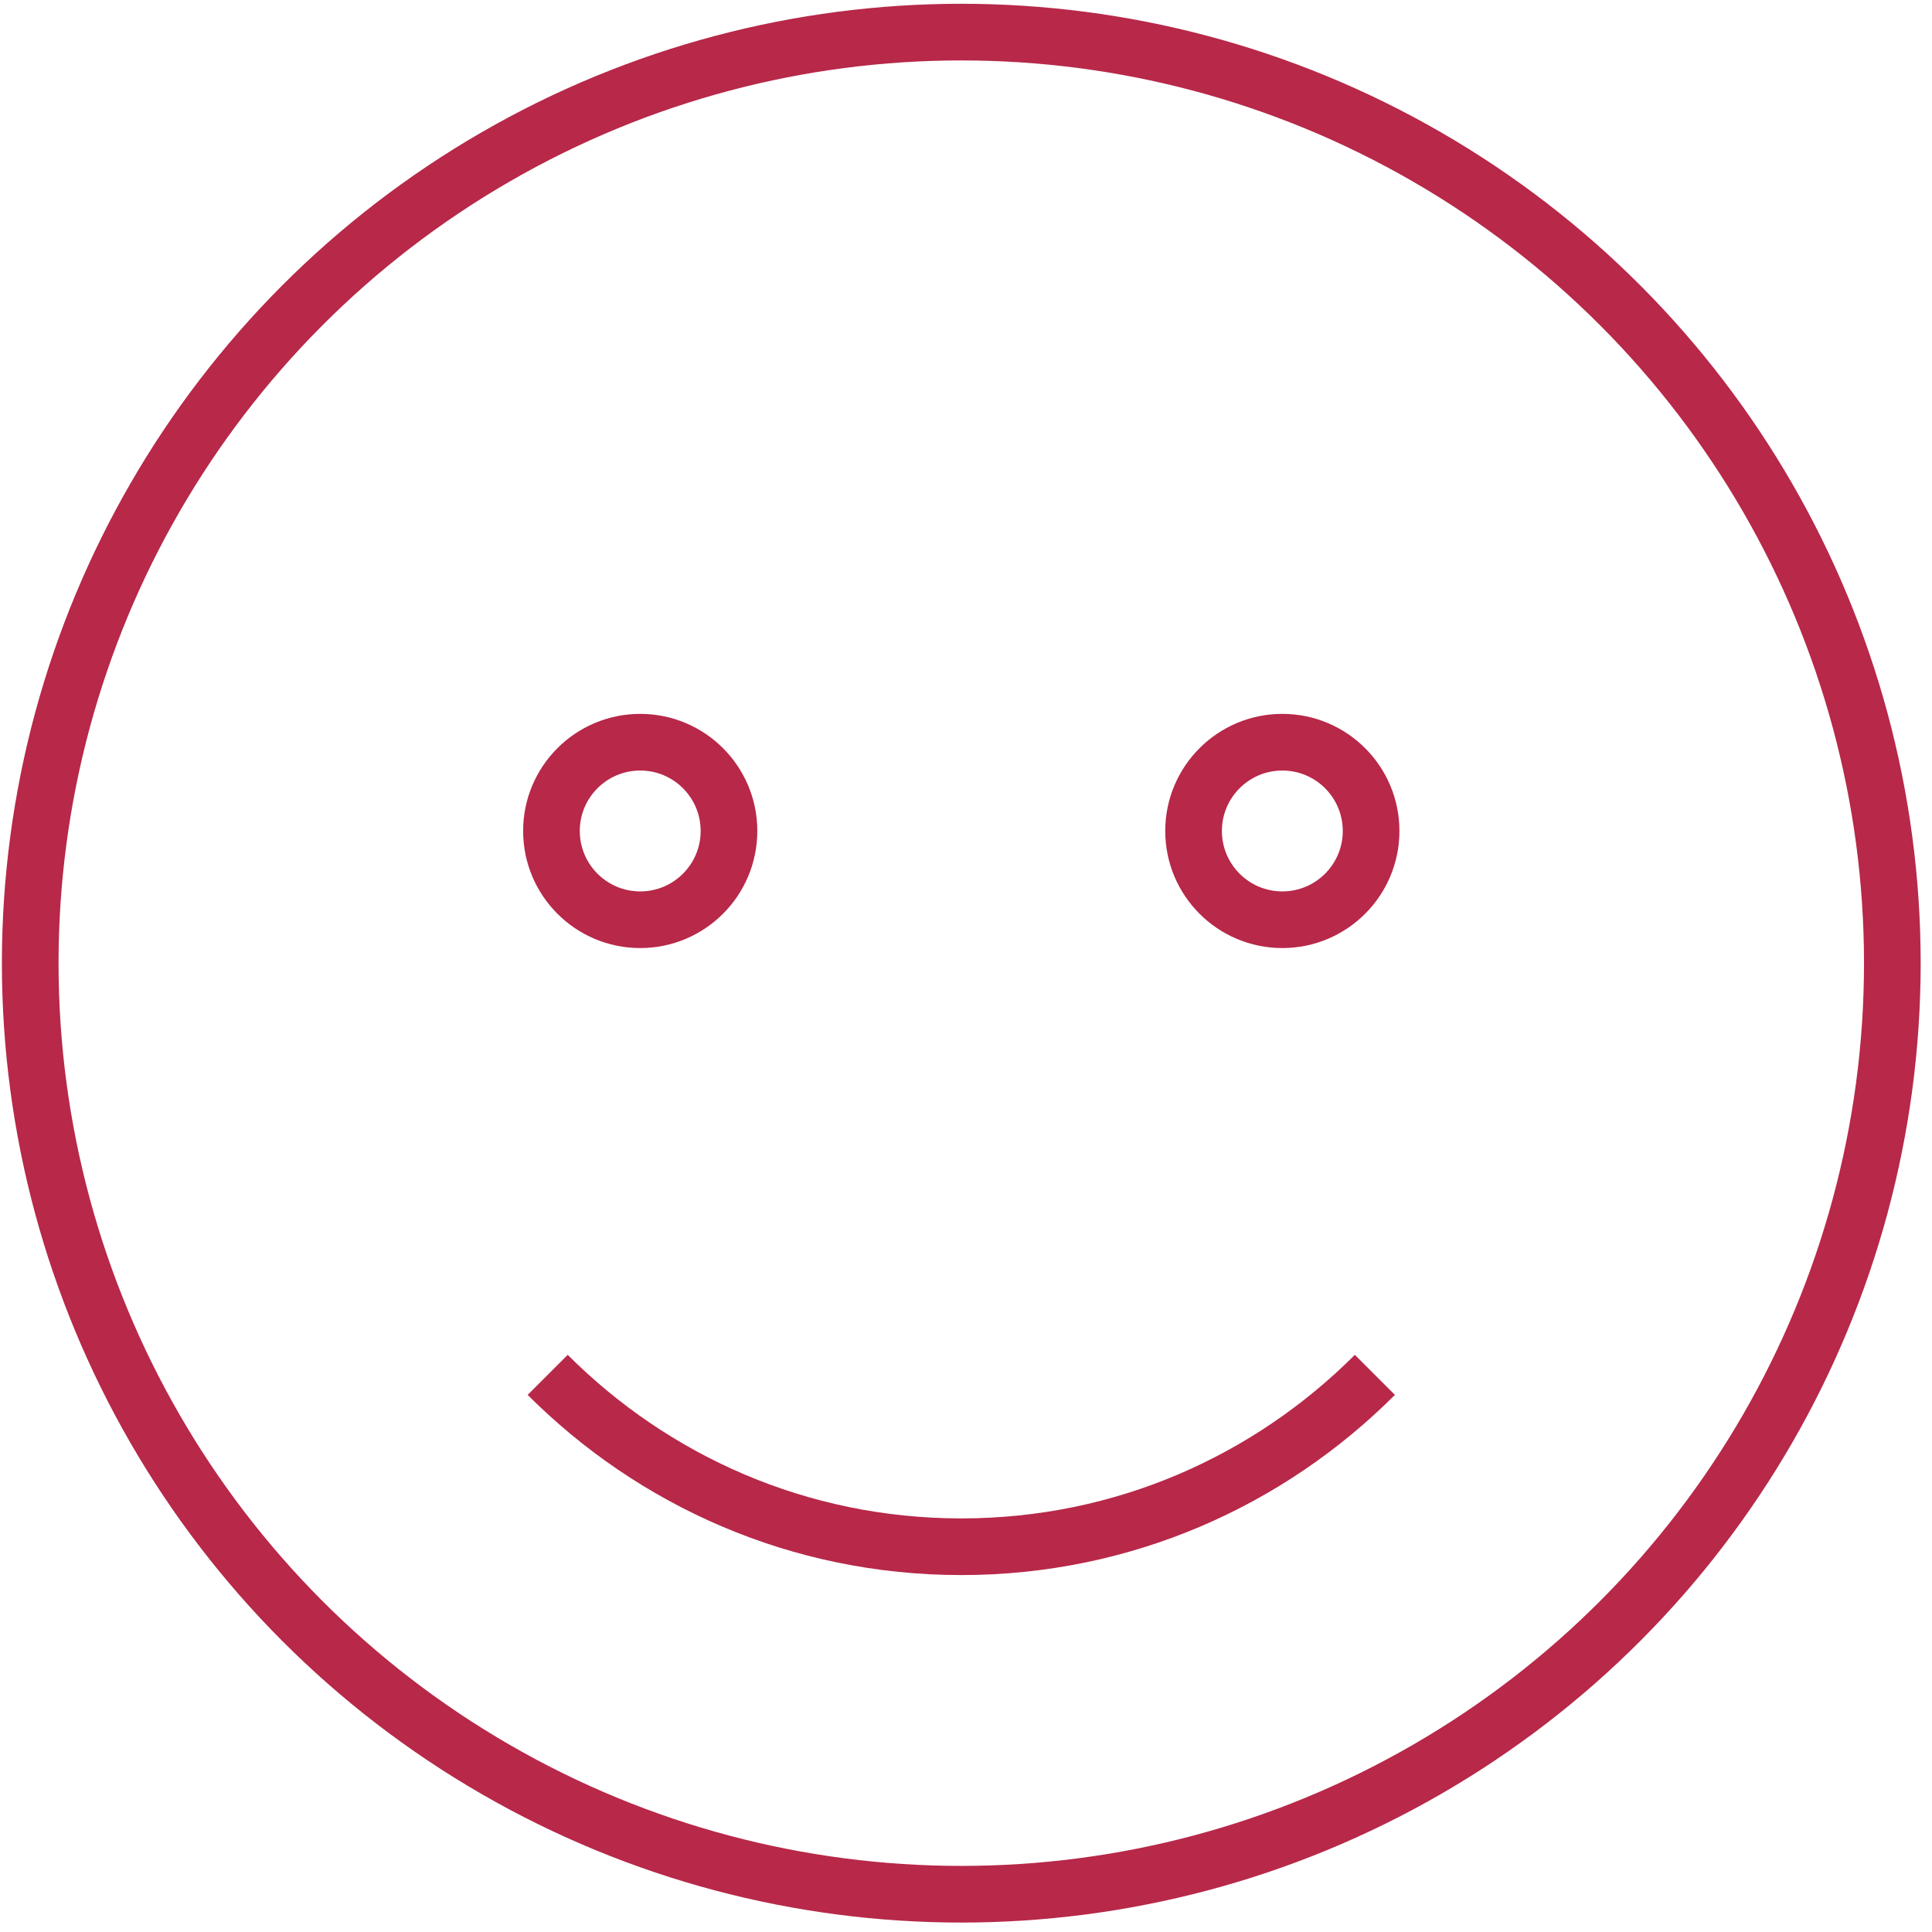 <?xml version="1.0" encoding="UTF-8"?> <svg xmlns="http://www.w3.org/2000/svg" xmlns:xlink="http://www.w3.org/1999/xlink" version="1.1" id="Ebene_1" x="0px" y="0px" viewBox="0 0 102.3 102.3" style="enable-background:new 0 0 102.3 102.3;" xml:space="preserve"> <style type="text/css"> .st0{fill:none;stroke:#B72849;stroke-width:3;stroke-miterlimit:10;} </style> <circle class="st0" cx="50.9" cy="51" r="49.3"></circle> <circle class="st0" cx="33.9" cy="44" r="4.7"></circle> <circle class="st0" cx="67.9" cy="44" r="4.7"></circle> <path class="st0" d="M72.8,72.8c-5.6,5.6-13.3,9.1-21.9,9.1s-16.3-3.5-21.9-9.1"></path> </svg> 